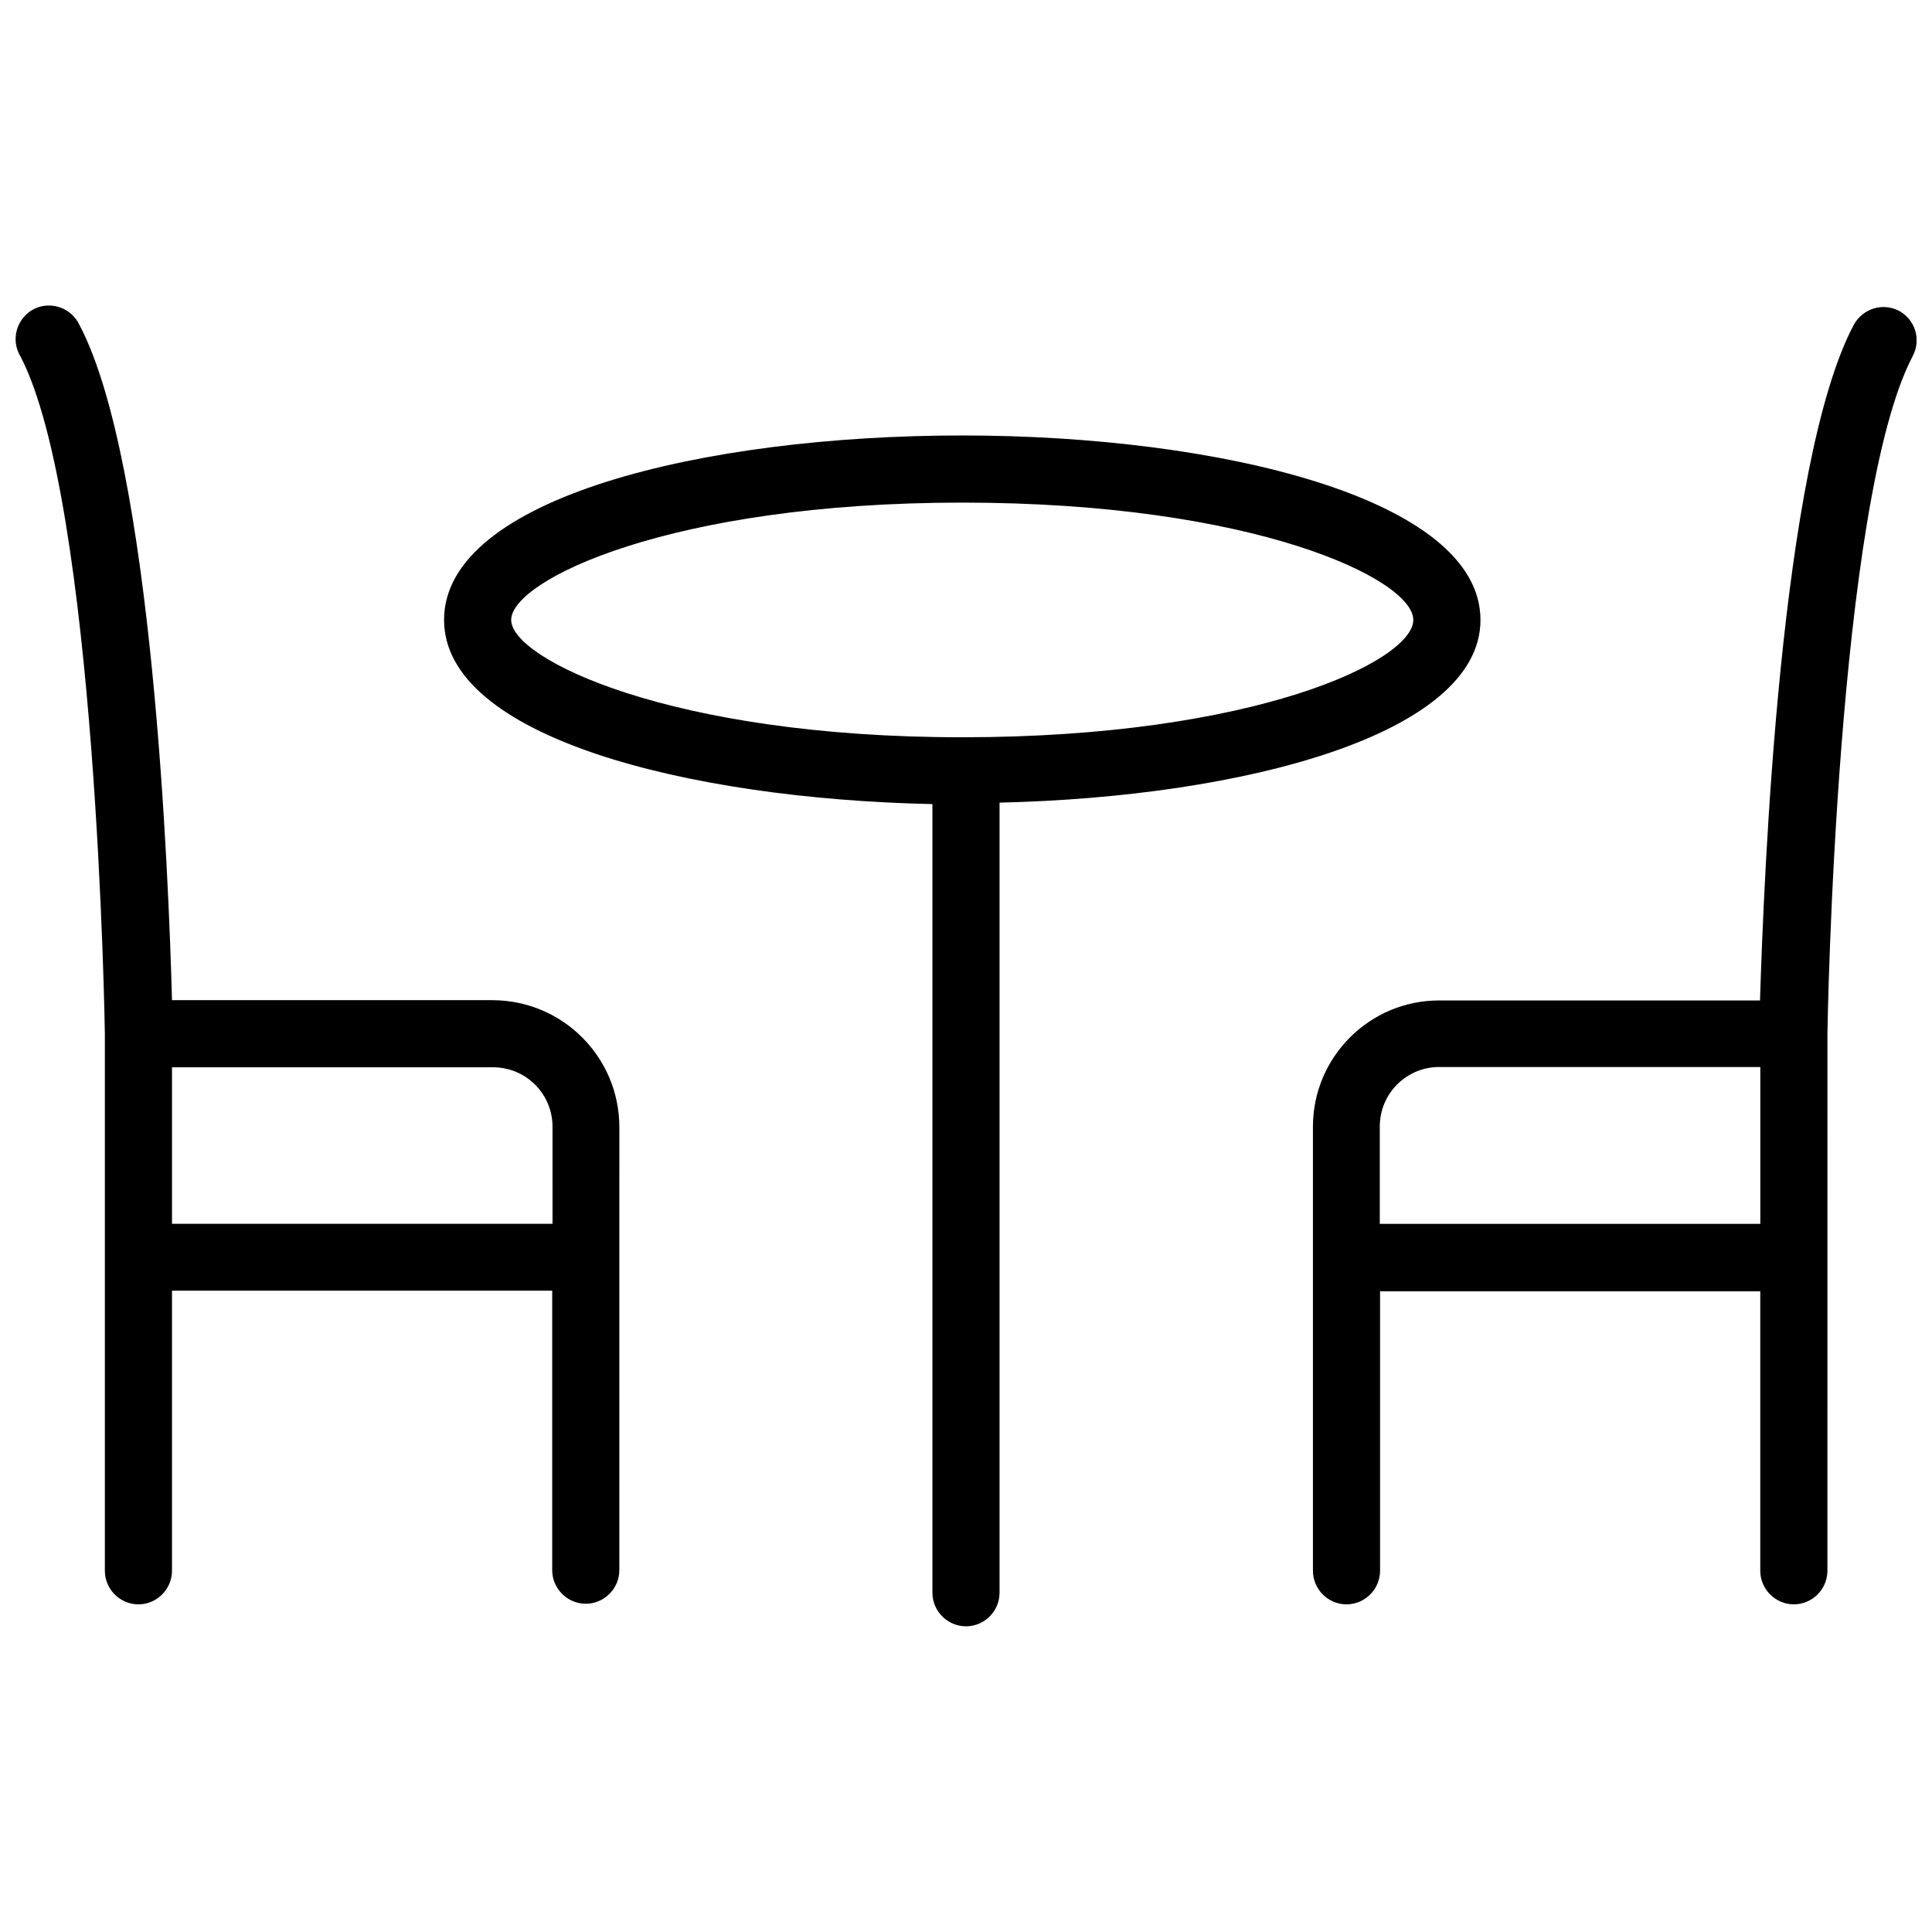 <?xml version="1.0" encoding="UTF-8"?>
<!-- Uploaded to: ICON Repo, www.svgrepo.com, Generator: ICON Repo Mixer Tools -->
<svg width="800px" height="800px" version="1.1" viewBox="144 144 512 512" xmlns="http://www.w3.org/2000/svg">
 <defs>
  <clipPath id="b">
   <path d="m148.09 224h160.91v346h-160.91z"/>
  </clipPath>
  <clipPath id="a">
   <path d="m491 225h160.9v345h-160.9z"/>
  </clipPath>
 </defs>
 <path d="m536.34 308.29c0-32.117-69.039-48.887-137.37-48.887-68.328 0-137.29 16.453-137.29 48.887 0 30.859 63.844 47.391 129.42 48.805v209c0 4.879 4.016 8.895 8.895 8.895s8.895-4.016 8.895-8.895v-209.39c64.863-1.496 127.45-18.105 127.45-48.414zm-137.37 31.094c-77.383 0-119.5-20.781-119.5-31.094 0-10.547 42.195-31.094 119.57-31.094 77.383 0 119.5 20.309 119.5 31.094 0 10.863-42.195 31.094-119.57 31.094z"/>
 <g clip-path="url(#b)">
  <path d="m274.6 409.05h-85.02c-0.867-32.273-5.117-142.25-24.562-179.01-2.125-4.41-7.398-6.297-11.809-4.25-4.41 2.125-6.297 7.398-4.25 11.809 0.078 0.234 0.234 0.473 0.395 0.707 20.23 38.574 22.434 178.3 22.434 179.72v142.25c0 4.879 4.016 8.895 8.895 8.895 4.879 0 8.895-4.016 8.895-8.895v-74.234h100.76v74.074c0 4.879 4.016 8.895 8.895 8.895 4.879 0 8.895-4.016 8.895-8.895l0.008-117.52c-0.078-18.5-15.035-33.457-33.535-33.535zm15.742 59.277h-100.76v-41.484h85.098c8.66 0 15.742 7.008 15.742 15.742l0.004 25.742z"/>
 </g>
 <g clip-path="url(#a)">
  <path d="m647.18 226.34c-4.328-2.203-9.523-0.551-11.887 3.699-19.602 36.84-23.852 146.81-24.875 179.09h-85.02c-18.5 0-33.457 15.035-33.457 33.457v117.69c0 4.879 4.016 8.895 8.895 8.895 4.879 0 8.895-4.016 8.895-8.895v-74.074h100.76v74.074c0 4.879 4.016 8.895 8.895 8.895 4.879 0 8.895-4.016 8.895-8.895l0.008-142.33c0-1.418 2.281-141.14 22.672-179.72 2.203-4.328 0.547-9.602-3.781-11.887zm-36.762 241.99h-100.76v-25.82c0-8.66 7.008-15.742 15.742-15.742h85.098v41.562z"/>
 </g>
</svg>